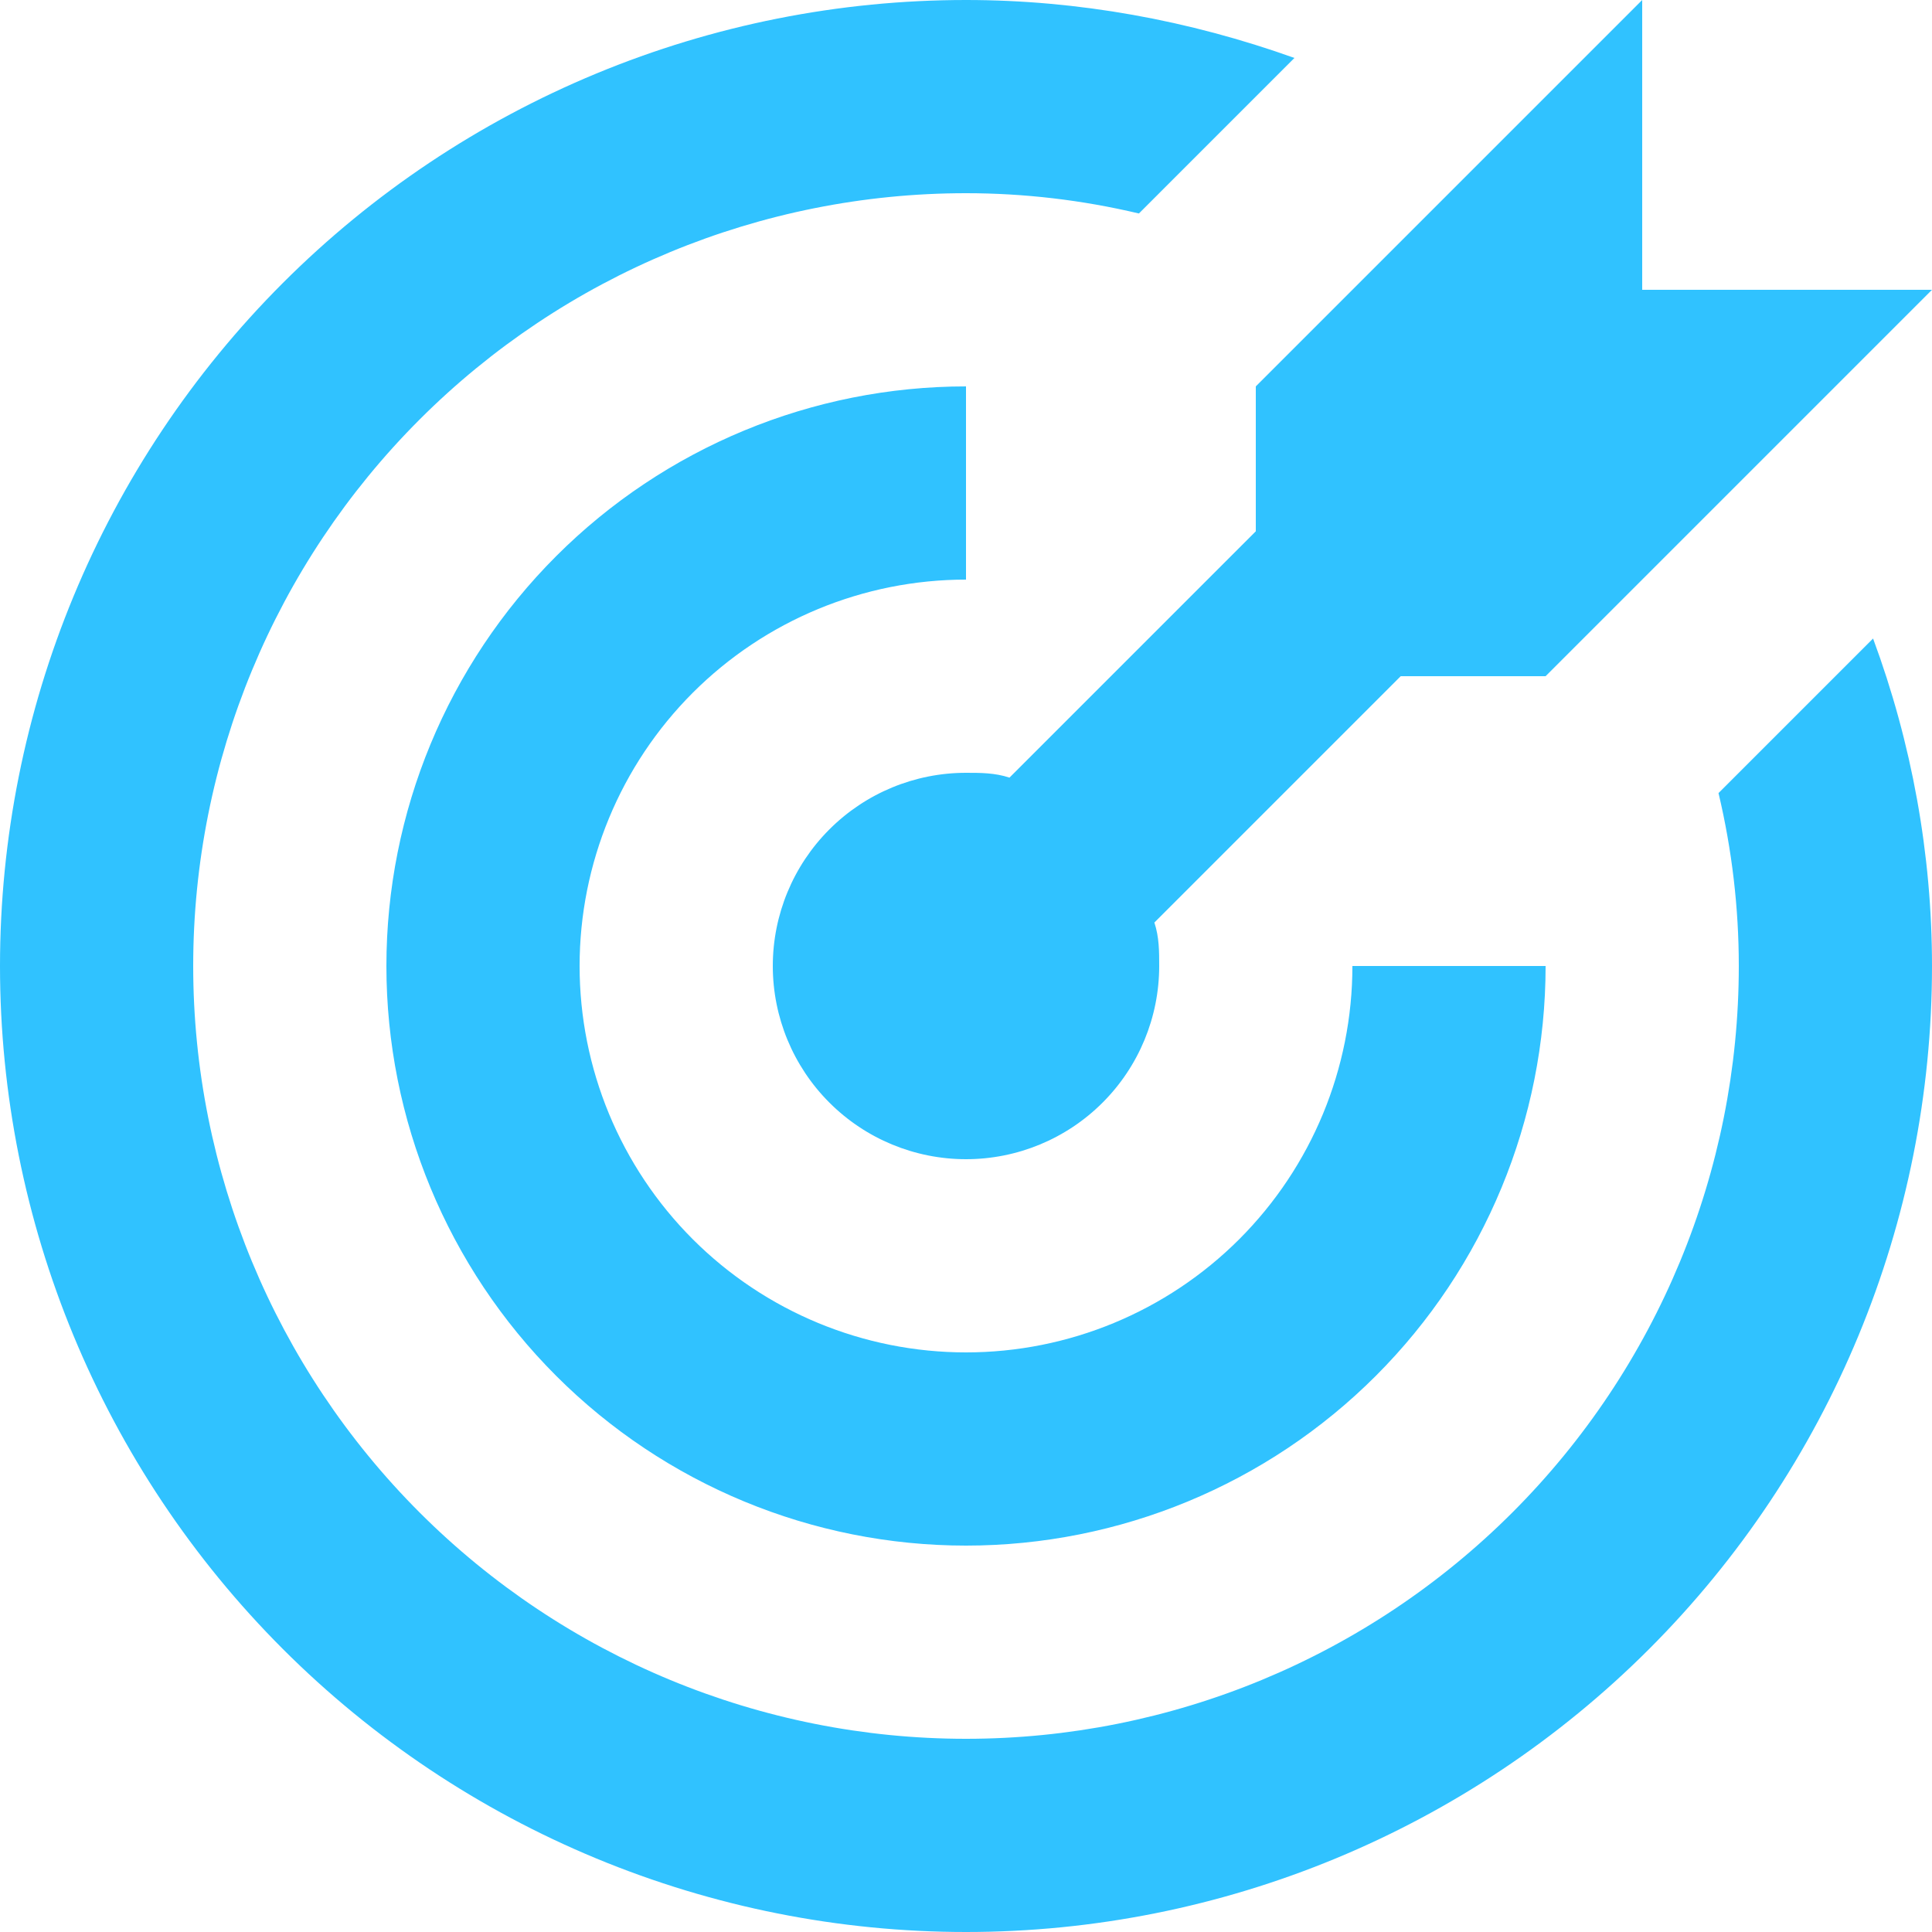 <?xml version="1.0" encoding="UTF-8"?>
<svg xmlns="http://www.w3.org/2000/svg" width="68" height="68" viewBox="0 0 68 68" fill="none">
  <path d="M34 0C29.535 0 25.114 0.879 20.989 2.588C16.864 4.297 13.116 6.801 9.958 9.958C3.582 16.335 0 24.983 0 34C0 43.017 3.582 51.665 9.958 58.042C13.116 61.199 16.864 63.703 20.989 65.412C25.114 67.121 29.535 68 34 68C43.017 68 51.665 64.418 58.042 58.042C64.418 51.665 68 43.017 68 34C68 30.056 67.286 26.146 65.926 22.474L60.486 27.914C60.962 29.92 61.2 31.96 61.2 34C61.2 41.214 58.334 48.132 53.233 53.233C48.132 58.334 41.214 61.2 34 61.2C26.786 61.2 19.868 58.334 14.767 53.233C9.666 48.132 6.8 41.214 6.8 34C6.8 26.786 9.666 19.868 14.767 14.767C19.868 9.666 26.786 6.8 34 6.8C36.04 6.8 38.08 7.038 40.086 7.514L45.56 2.04C41.854 0.714 37.944 0 34 0ZM57.8 0L44.2 13.6V18.7L35.53 27.37C35.02 27.2 34.51 27.2 34 27.2C32.197 27.2 30.467 27.916 29.192 29.192C27.916 30.467 27.2 32.197 27.2 34C27.2 35.803 27.916 37.533 29.192 38.808C30.467 40.084 32.197 40.8 34 40.8C35.803 40.8 37.533 40.084 38.808 38.808C40.084 37.533 40.8 35.803 40.8 34C40.8 33.49 40.8 32.98 40.63 32.47L49.3 23.8H54.4L68 10.2H57.8V0ZM34 13.6C28.59 13.6 23.401 15.749 19.575 19.575C15.749 23.401 13.6 28.59 13.6 34C13.6 39.41 15.749 44.599 19.575 48.425C23.401 52.251 28.59 54.4 34 54.4C39.41 54.4 44.599 52.251 48.425 48.425C52.251 44.599 54.4 39.41 54.4 34H47.6C47.6 37.607 46.167 41.066 43.617 43.617C41.066 46.167 37.607 47.6 34 47.6C30.393 47.6 26.934 46.167 24.383 43.617C21.833 41.066 20.4 37.607 20.4 34C20.4 30.393 21.833 26.934 24.383 24.383C26.934 21.833 30.393 20.4 34 20.4V13.6Z" fill="#30C2FF"></path>
</svg>

